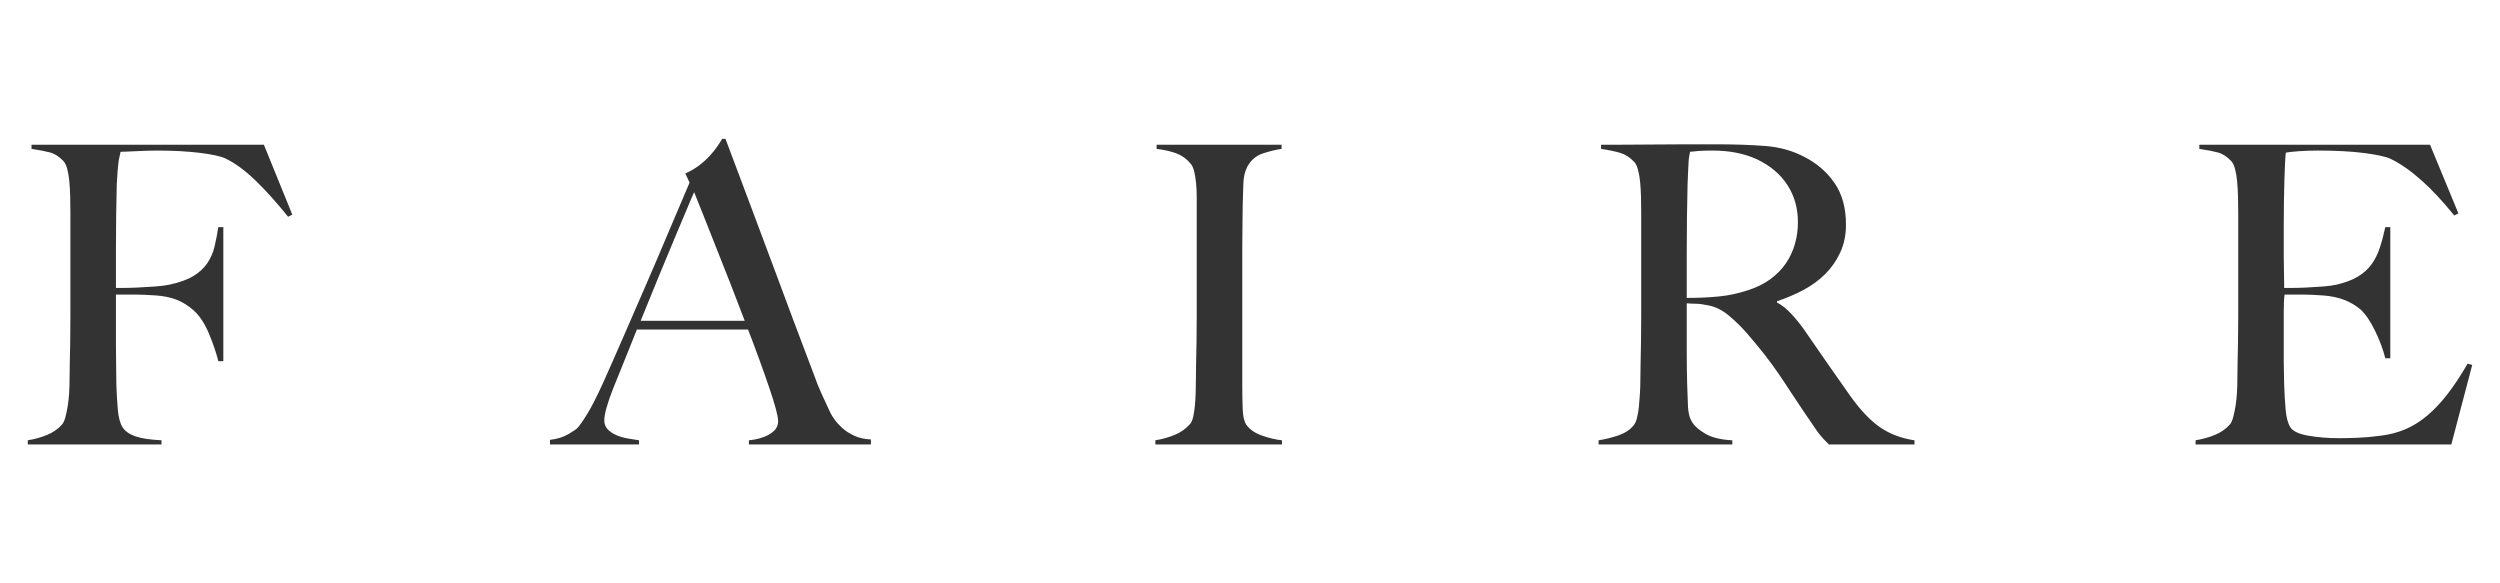 <svg xmlns="http://www.w3.org/2000/svg" fill="none" viewBox="0 0 90 21" height="21" width="90">
    <rect height="21" width="90"></rect>
    <path fill="#333333" d="M89 13.138L88.248 16H79.041V15.85C79.292 15.81 79.525 15.745 79.74 15.655C79.956 15.566 80.134 15.441 80.275 15.281C80.325 15.221 80.365 15.133 80.395 15.018C80.425 14.904 80.453 14.771 80.478 14.621C80.503 14.472 80.52 14.314 80.53 14.149C80.54 13.985 80.545 13.822 80.545 13.662C80.545 13.522 80.548 13.333 80.553 13.093C80.558 12.853 80.563 12.591 80.568 12.306C80.573 12.021 80.576 11.729 80.576 11.429C80.576 11.12 80.576 10.83 80.576 10.56V7.638C80.576 7.458 80.573 7.273 80.568 7.083C80.563 6.893 80.553 6.714 80.538 6.544C80.523 6.374 80.498 6.222 80.463 6.087C80.427 5.952 80.38 5.854 80.32 5.794C80.169 5.635 80.009 5.532 79.838 5.487C79.668 5.442 79.447 5.4 79.176 5.36V5.21H87.481L88.503 7.683L88.353 7.758C87.541 6.749 86.778 6.069 86.066 5.72C85.896 5.64 85.58 5.57 85.119 5.51C84.657 5.45 84.096 5.42 83.434 5.42C83.223 5.42 83.005 5.427 82.779 5.442C82.554 5.457 82.391 5.475 82.29 5.495C82.27 5.655 82.253 5.984 82.238 6.484C82.223 6.983 82.215 7.563 82.215 8.222C82.215 8.602 82.215 8.922 82.215 9.181C82.215 9.441 82.218 9.653 82.223 9.818C82.228 9.983 82.23 10.111 82.23 10.2C82.23 10.28 82.23 10.335 82.23 10.365C82.28 10.365 82.381 10.365 82.531 10.365C82.682 10.365 82.855 10.36 83.05 10.35C83.246 10.34 83.441 10.328 83.637 10.313C83.832 10.298 83.995 10.275 84.126 10.245C84.427 10.175 84.677 10.081 84.878 9.961C85.079 9.841 85.242 9.696 85.367 9.526C85.492 9.356 85.593 9.159 85.668 8.934C85.743 8.709 85.811 8.457 85.871 8.177H86.051V12.898H85.871C85.791 12.578 85.668 12.249 85.502 11.909C85.337 11.569 85.164 11.314 84.983 11.145C84.823 11.005 84.63 10.89 84.404 10.8C84.178 10.71 83.915 10.655 83.614 10.635C83.464 10.625 83.338 10.617 83.238 10.613C83.138 10.608 83.038 10.605 82.937 10.605C82.847 10.605 82.747 10.605 82.636 10.605C82.536 10.605 82.406 10.605 82.245 10.605C82.225 10.745 82.215 10.95 82.215 11.22C82.215 11.489 82.215 11.769 82.215 12.059C82.215 12.189 82.215 12.338 82.215 12.508C82.215 12.678 82.215 12.848 82.215 13.018C82.215 13.178 82.218 13.33 82.223 13.475C82.228 13.62 82.23 13.742 82.23 13.842C82.24 14.162 82.258 14.464 82.283 14.749C82.308 15.034 82.366 15.246 82.456 15.386C82.546 15.526 82.762 15.626 83.103 15.685C83.444 15.745 83.815 15.775 84.216 15.775C84.386 15.775 84.605 15.77 84.87 15.76C85.136 15.75 85.415 15.725 85.705 15.685C86.026 15.646 86.322 15.568 86.593 15.453C86.864 15.338 87.124 15.176 87.375 14.966C87.626 14.756 87.869 14.499 88.105 14.194C88.341 13.89 88.584 13.522 88.834 13.093L89 13.138ZM68.922 16H65.838C65.748 15.911 65.682 15.843 65.642 15.798C65.602 15.753 65.557 15.701 65.507 15.641C65.457 15.581 65.394 15.493 65.319 15.379C65.244 15.264 65.126 15.091 64.965 14.861C64.775 14.582 64.607 14.329 64.461 14.105C64.316 13.88 64.168 13.658 64.018 13.438C63.867 13.218 63.704 12.996 63.529 12.771C63.353 12.546 63.145 12.294 62.904 12.014C62.704 11.784 62.486 11.569 62.25 11.37C62.014 11.17 61.766 11.045 61.505 10.995C61.315 10.955 61.169 10.935 61.069 10.935C60.979 10.935 60.863 10.93 60.723 10.92V12.614C60.723 13.093 60.728 13.498 60.738 13.828C60.748 14.147 60.758 14.422 60.768 14.652C60.778 14.882 60.833 15.071 60.934 15.221C61.014 15.351 61.169 15.483 61.4 15.618C61.631 15.753 61.952 15.831 62.363 15.851V16H57.549V15.851C57.8 15.811 58.04 15.751 58.271 15.671C58.502 15.591 58.682 15.471 58.812 15.311C58.863 15.251 58.903 15.161 58.933 15.041C58.963 14.921 58.986 14.787 59.001 14.637C59.016 14.487 59.028 14.327 59.038 14.157C59.048 13.987 59.053 13.822 59.053 13.663C59.053 13.523 59.056 13.333 59.061 13.093C59.066 12.853 59.071 12.591 59.076 12.306C59.081 12.022 59.083 11.729 59.083 11.43V7.638C59.083 7.458 59.081 7.276 59.076 7.091C59.071 6.906 59.061 6.731 59.046 6.567C59.031 6.402 59.006 6.252 58.97 6.117C58.935 5.982 58.888 5.885 58.828 5.825C58.677 5.665 58.509 5.557 58.324 5.503C58.138 5.448 57.91 5.4 57.639 5.36V5.21H58.256C58.597 5.21 58.983 5.208 59.414 5.203C59.846 5.198 60.277 5.195 60.708 5.195H61.761C62.433 5.195 63.03 5.215 63.551 5.255C64.073 5.295 64.549 5.43 64.98 5.66C65.422 5.89 65.778 6.202 66.049 6.597C66.319 6.991 66.455 7.488 66.455 8.088C66.455 8.457 66.387 8.79 66.251 9.084C66.116 9.379 65.936 9.639 65.71 9.864C65.484 10.088 65.221 10.281 64.92 10.441C64.619 10.6 64.303 10.735 63.972 10.845V10.89C64.143 10.98 64.308 11.11 64.469 11.28C64.629 11.45 64.785 11.639 64.935 11.849C65.196 12.229 65.479 12.639 65.785 13.078C66.091 13.518 66.364 13.907 66.605 14.247C66.976 14.767 67.337 15.146 67.688 15.386C68.039 15.626 68.45 15.781 68.922 15.851V16ZM64.725 7.998C64.725 7.498 64.599 7.053 64.349 6.664C64.098 6.274 63.732 5.964 63.251 5.735C63.01 5.625 62.757 5.545 62.491 5.495C62.225 5.445 61.947 5.42 61.656 5.42C61.445 5.42 61.275 5.425 61.144 5.435C61.014 5.445 60.914 5.455 60.843 5.465C60.834 5.525 60.823 5.577 60.813 5.622C60.803 5.667 60.796 5.725 60.791 5.795C60.786 5.865 60.781 5.962 60.776 6.087C60.771 6.212 60.763 6.389 60.753 6.619C60.743 6.969 60.736 7.363 60.731 7.803C60.726 8.242 60.723 8.667 60.723 9.077V10.725C61.134 10.725 61.518 10.708 61.874 10.673C62.23 10.638 62.574 10.565 62.904 10.455C63.225 10.355 63.501 10.221 63.732 10.051C63.962 9.881 64.151 9.689 64.296 9.474C64.441 9.259 64.549 9.027 64.619 8.777C64.69 8.527 64.725 8.267 64.725 7.998ZM46.151 16H41.593V15.85C41.843 15.81 42.077 15.745 42.292 15.655C42.508 15.566 42.691 15.436 42.841 15.266C42.892 15.206 42.929 15.121 42.954 15.011C42.979 14.901 42.999 14.771 43.014 14.621C43.029 14.472 43.039 14.314 43.044 14.149C43.05 13.985 43.052 13.822 43.052 13.662C43.052 13.522 43.054 13.333 43.059 13.093C43.065 12.853 43.07 12.591 43.075 12.306C43.08 12.021 43.082 11.729 43.082 11.429V7.098C43.082 6.918 43.075 6.751 43.059 6.596C43.044 6.441 43.022 6.301 42.992 6.177C42.962 6.052 42.917 5.954 42.856 5.884C42.716 5.715 42.543 5.592 42.337 5.517C42.132 5.442 41.899 5.39 41.638 5.36V5.21H46.136V5.36C45.925 5.39 45.7 5.445 45.459 5.525C45.218 5.605 45.033 5.764 44.902 6.004C44.812 6.174 44.764 6.389 44.76 6.649C44.754 6.908 44.747 7.153 44.737 7.383C44.737 7.633 44.734 7.88 44.729 8.125C44.724 8.37 44.722 8.617 44.722 8.867V13.887C44.722 14.177 44.727 14.457 44.737 14.726C44.747 14.996 44.792 15.186 44.872 15.296C44.993 15.466 45.183 15.595 45.444 15.685C45.705 15.775 45.94 15.83 46.151 15.85V16ZM24.989 6.918C24.929 7.048 24.842 7.253 24.726 7.532C24.611 7.812 24.468 8.152 24.297 8.551C24.127 8.951 23.939 9.403 23.733 9.908C23.528 10.412 23.305 10.959 23.064 11.549H26.81C26.639 11.099 26.466 10.65 26.291 10.2C26.115 9.75 25.945 9.318 25.779 8.904C25.614 8.489 25.463 8.109 25.328 7.765C25.193 7.42 25.08 7.138 24.989 6.918ZM26.96 16V15.85C26.99 15.85 27.063 15.84 27.178 15.82C27.294 15.8 27.414 15.765 27.539 15.715C27.665 15.665 27.775 15.595 27.87 15.505C27.965 15.415 28.013 15.301 28.013 15.161C28.013 15.071 27.985 14.924 27.93 14.719C27.875 14.514 27.797 14.264 27.697 13.969C27.597 13.675 27.482 13.347 27.351 12.988C27.221 12.628 27.08 12.253 26.93 11.864H22.928C22.778 12.243 22.633 12.606 22.492 12.95C22.352 13.295 22.211 13.642 22.071 13.992C21.86 14.531 21.755 14.911 21.755 15.131C21.755 15.261 21.795 15.368 21.875 15.453C21.956 15.538 22.058 15.608 22.184 15.663C22.309 15.718 22.445 15.758 22.59 15.783C22.735 15.808 22.873 15.83 23.004 15.85V16H19.799V15.835C20.06 15.805 20.283 15.735 20.469 15.625C20.654 15.515 20.762 15.441 20.792 15.4C20.862 15.331 20.978 15.166 21.138 14.906C21.299 14.646 21.494 14.262 21.725 13.752C21.936 13.283 22.171 12.748 22.432 12.149C22.693 11.549 22.961 10.932 23.237 10.298C23.513 9.663 23.786 9.024 24.057 8.379C24.327 7.735 24.583 7.133 24.824 6.574L24.673 6.244C24.854 6.164 25.017 6.069 25.162 5.959C25.308 5.849 25.436 5.734 25.546 5.614C25.656 5.495 25.749 5.38 25.824 5.27C25.899 5.16 25.957 5.07 25.997 5H26.118C26.428 5.829 26.724 6.616 27.005 7.36C27.286 8.105 27.554 8.822 27.81 9.511C28.066 10.2 28.314 10.867 28.555 11.512C28.795 12.156 29.036 12.793 29.277 13.422C29.387 13.732 29.49 13.989 29.585 14.194C29.68 14.399 29.788 14.631 29.909 14.891C29.929 14.931 29.974 15.001 30.044 15.101C30.114 15.201 30.207 15.303 30.322 15.408C30.438 15.513 30.581 15.605 30.751 15.685C30.922 15.765 31.122 15.81 31.353 15.82V16H26.96ZM10.523 7.728L10.372 7.803C9.961 7.293 9.57 6.858 9.199 6.499C8.828 6.139 8.467 5.874 8.116 5.705C7.945 5.625 7.637 5.557 7.19 5.502C6.744 5.447 6.225 5.42 5.633 5.42C5.533 5.42 5.418 5.422 5.287 5.427C5.157 5.432 5.032 5.437 4.911 5.442C4.791 5.447 4.678 5.452 4.573 5.457C4.468 5.462 4.39 5.465 4.34 5.465C4.33 5.525 4.317 5.585 4.302 5.645C4.287 5.705 4.274 5.774 4.264 5.854C4.254 5.934 4.244 6.037 4.234 6.162C4.224 6.286 4.214 6.439 4.204 6.619C4.194 6.968 4.187 7.351 4.182 7.765C4.177 8.18 4.174 8.572 4.174 8.942V10.365H4.445C4.605 10.365 4.783 10.36 4.979 10.35C5.175 10.34 5.378 10.328 5.588 10.313C5.799 10.298 5.974 10.275 6.115 10.245C6.476 10.165 6.762 10.061 6.972 9.931C7.183 9.801 7.348 9.646 7.469 9.466C7.589 9.286 7.674 9.089 7.724 8.874C7.775 8.659 7.82 8.427 7.86 8.177H8.04V13.003H7.86C7.78 12.683 7.664 12.346 7.514 11.991C7.363 11.637 7.183 11.364 6.972 11.175C6.782 11.005 6.579 10.877 6.363 10.792C6.147 10.707 5.894 10.655 5.603 10.635C5.453 10.625 5.323 10.617 5.212 10.613C5.102 10.608 4.997 10.605 4.896 10.605H4.174V12.463C4.174 12.743 4.177 13 4.182 13.235C4.187 13.47 4.189 13.672 4.189 13.842C4.199 14.162 4.217 14.464 4.242 14.749C4.267 15.034 4.325 15.246 4.415 15.386C4.505 15.526 4.658 15.633 4.874 15.708C5.089 15.783 5.403 15.83 5.814 15.85V16H1V15.85C1.251 15.81 1.484 15.745 1.7 15.655C1.915 15.566 2.093 15.441 2.234 15.281C2.284 15.221 2.324 15.133 2.354 15.018C2.384 14.904 2.412 14.771 2.437 14.621C2.462 14.472 2.479 14.314 2.489 14.149C2.499 13.985 2.504 13.822 2.504 13.662C2.504 13.522 2.507 13.333 2.512 13.093C2.517 12.853 2.522 12.591 2.527 12.306C2.532 12.021 2.534 11.729 2.534 11.429V7.638C2.534 7.458 2.532 7.273 2.527 7.083C2.522 6.893 2.512 6.714 2.497 6.544C2.482 6.374 2.457 6.222 2.422 6.087C2.387 5.952 2.339 5.854 2.279 5.794C2.128 5.635 1.968 5.532 1.797 5.487C1.627 5.442 1.406 5.4 1.135 5.36V5.21H9.5L10.523 7.728Z" clip-rule="evenodd" fill-rule="evenodd"></path>
</svg>
